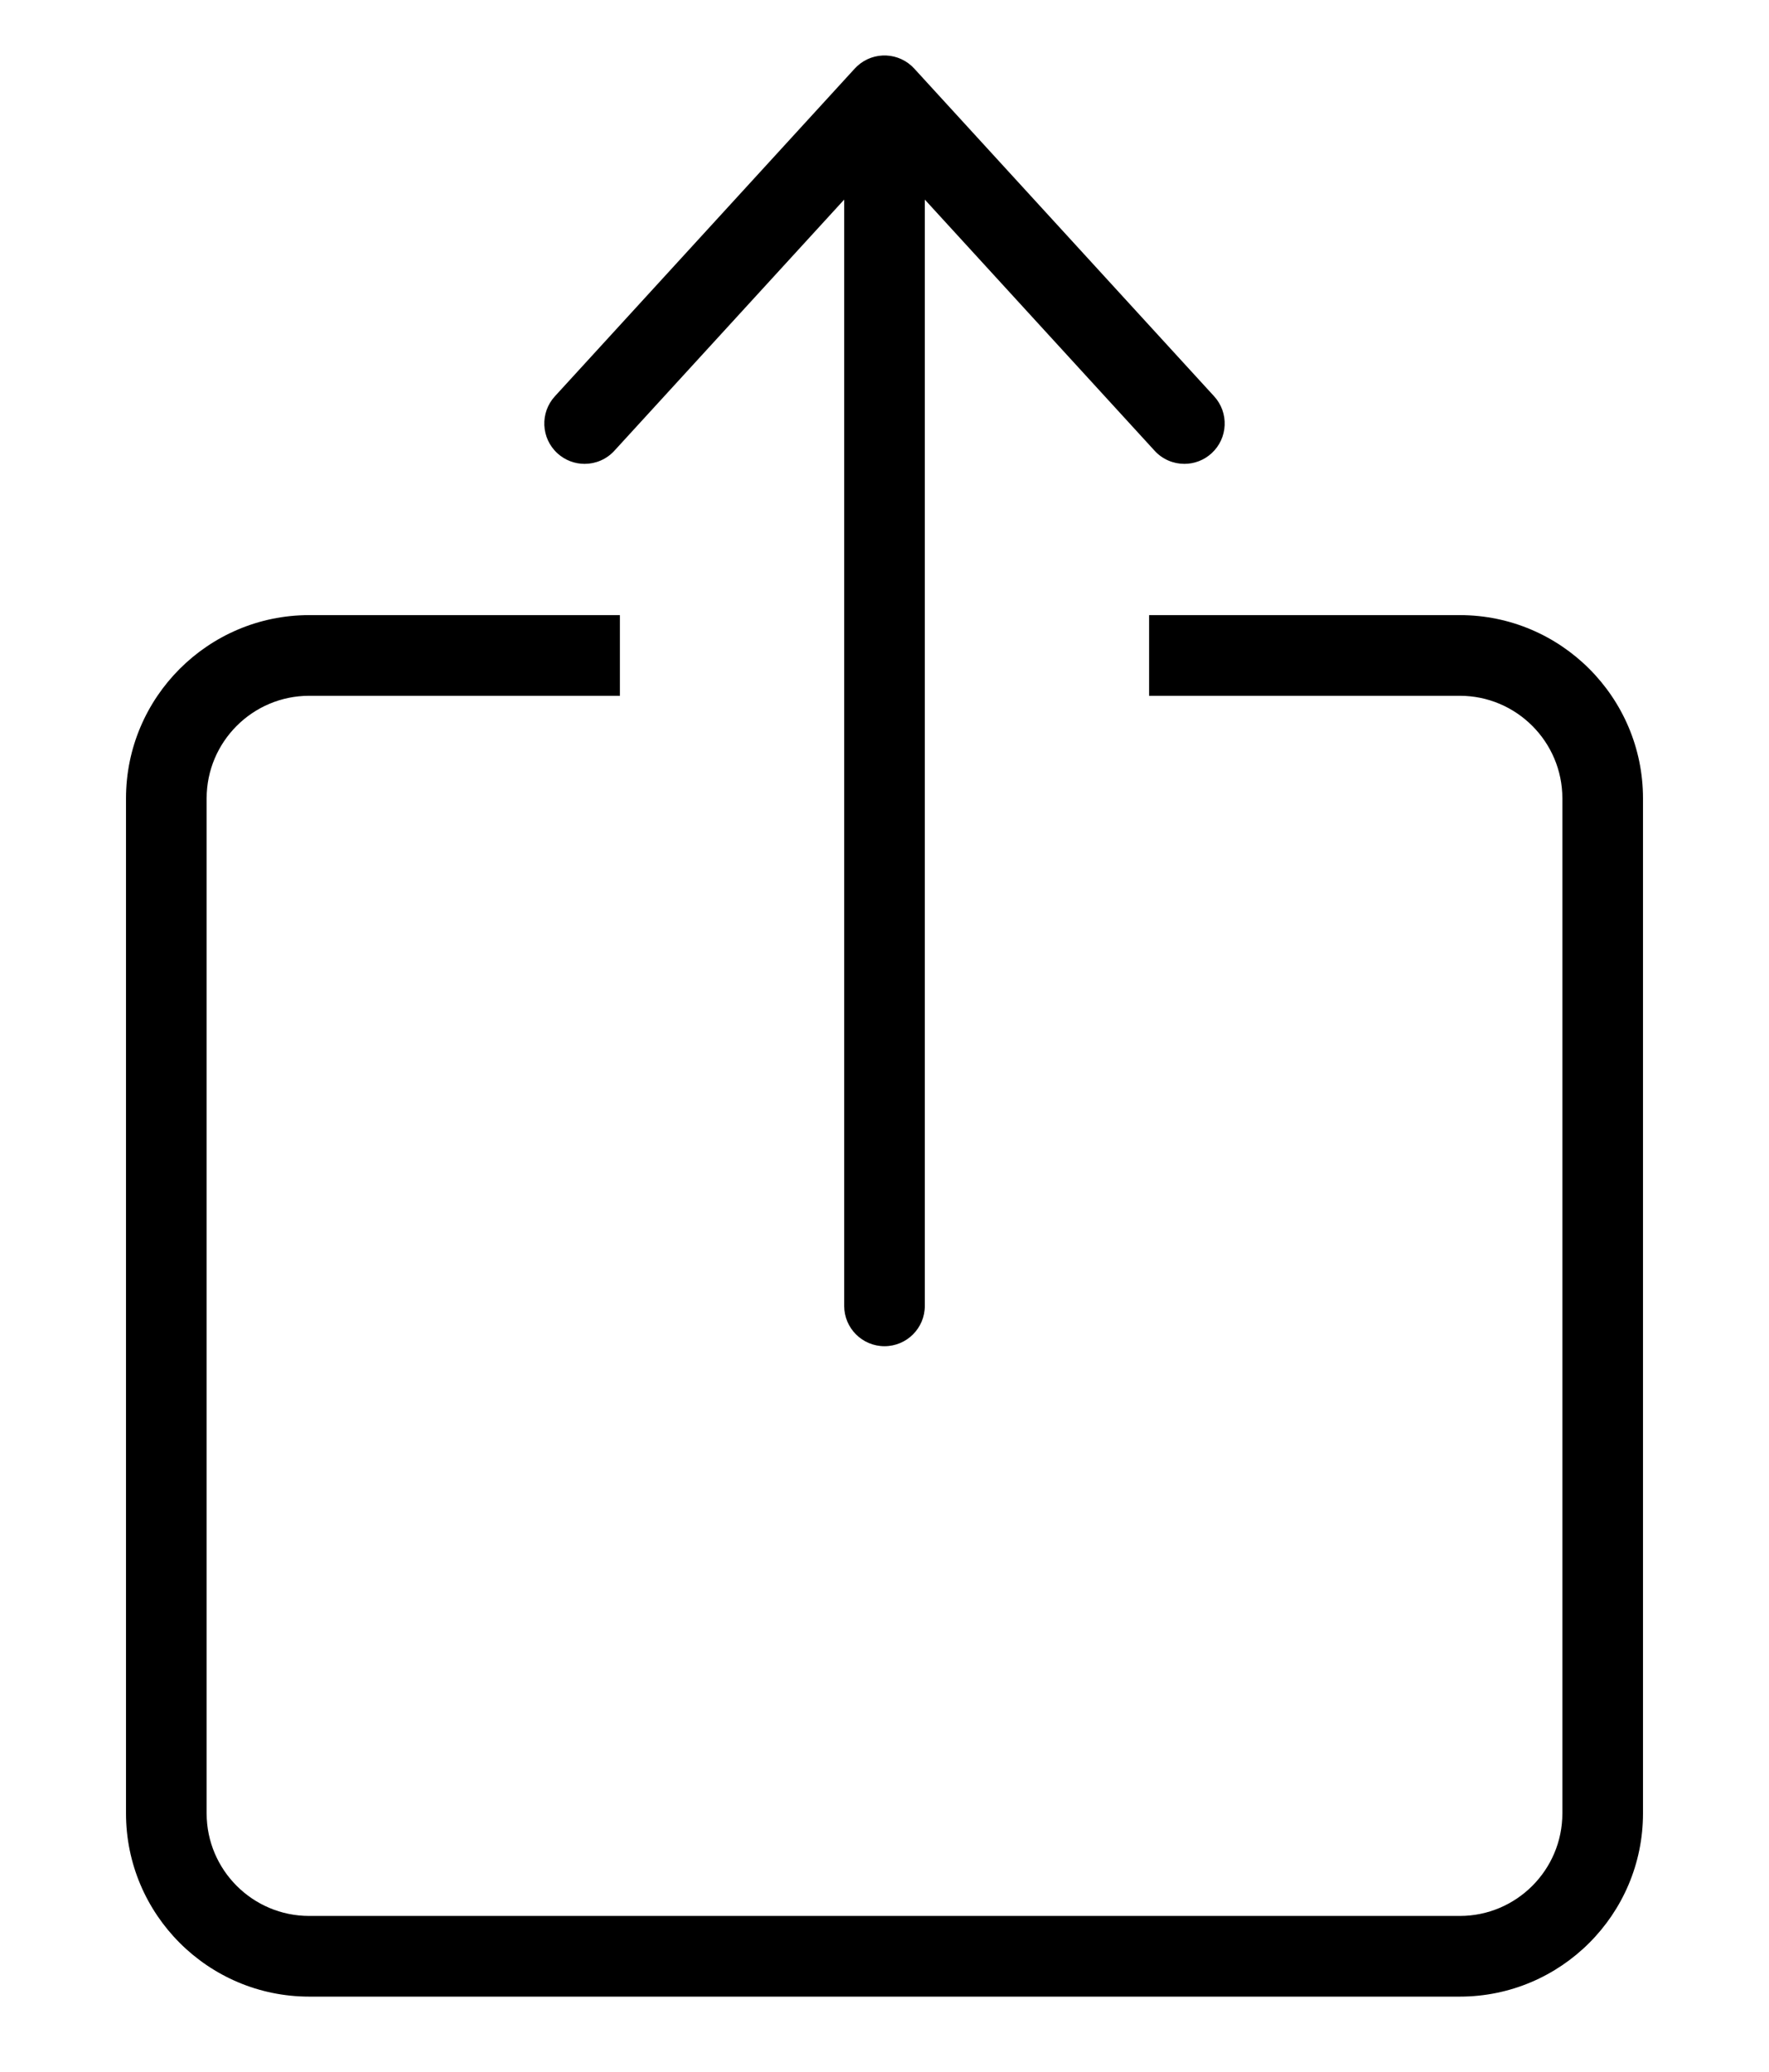 <?xml version="1.0" encoding="utf-8"?>
<!-- Generator: Adobe Illustrator 15.0.0, SVG Export Plug-In . SVG Version: 6.00 Build 0)  -->
<!DOCTYPE svg PUBLIC "-//W3C//DTD SVG 1.1//EN" "http://www.w3.org/Graphics/SVG/1.1/DTD/svg11.dtd">
<svg version="1.1" id="Calque_1" xmlns="http://www.w3.org/2000/svg" xmlns:xlink="http://www.w3.org/1999/xlink" x="0px" y="0px"
	 width="351px" height="411px" viewBox="0 0 351 411" enable-background="new 0 0 351 411" xml:space="preserve">
<path fill="none" d="M123,199v-61H61.347C50.127,138,41,147.127,41,158.347v201.307C41,370.872,50.127,380,61.347,380h228.307
	c11.219,0,20.347-9.128,20.347-20.347V158.347c0-11.219-9.128-20.347-20.347-20.347H228v61H123z"/>
<path d="M289.653,122H228v16h61.653c11.219,0,20.347,9.127,20.347,20.347v201.307c0,11.219-9.128,20.347-20.347,20.347H61.347
	C50.127,380,41,370.872,41,359.653V158.347C41,147.127,50.127,138,61.347,138H123v-16H61.347C41.305,122,25,138.305,25,158.347
	v201.307C25,379.695,41.305,396,61.347,396h228.307C309.695,396,326,379.695,326,359.653V158.347
	C326,138.305,309.695,122,289.653,122z"/>
<path d="M240.901,78.598l-59.5-65c-0.081-0.088-0.168-0.166-0.252-0.249c-0.083-0.083-0.16-0.17-0.247-0.25
	c-0.013-0.011-0.026-0.021-0.039-0.032c-0.124-0.113-0.254-0.214-0.384-0.318c-0.081-0.064-0.159-0.133-0.241-0.194
	c-0.133-0.098-0.271-0.185-0.408-0.273c-0.087-0.056-0.171-0.117-0.26-0.169c-0.127-0.076-0.259-0.14-0.39-0.208
	c-0.104-0.054-0.207-0.113-0.313-0.162c-0.115-0.053-0.233-0.096-0.35-0.144c-0.125-0.051-0.25-0.106-0.377-0.151
	c-0.104-0.037-0.21-0.063-0.315-0.095c-0.143-0.043-0.284-0.09-0.429-0.125c-0.102-0.025-0.205-0.04-0.307-0.061
	c-0.149-0.03-0.298-0.063-0.448-0.085c-0.11-0.016-0.221-0.021-0.331-0.033c-0.144-0.015-0.287-0.033-0.431-0.04
	c-0.125-0.006-0.251-0.001-0.377-0.001c-0.128,0-0.257-0.005-0.386,0.001c-0.143,0.007-0.285,0.025-0.427,0.039
	c-0.111,0.012-0.223,0.018-0.334,0.033c-0.151,0.022-0.3,0.055-0.45,0.085c-0.101,0.021-0.204,0.036-0.304,0.061
	c-0.144,0.035-0.285,0.081-0.426,0.124c-0.106,0.032-0.214,0.059-0.319,0.096c-0.126,0.044-0.25,0.099-0.375,0.15
	c-0.117,0.048-0.236,0.091-0.351,0.145c-0.107,0.05-0.21,0.109-0.315,0.164c-0.13,0.067-0.261,0.131-0.387,0.206
	c-0.089,0.053-0.175,0.115-0.263,0.172c-0.136,0.088-0.273,0.173-0.404,0.271c-0.085,0.063-0.165,0.133-0.248,0.2
	c-0.127,0.102-0.255,0.201-0.376,0.311c-0.013,0.012-0.027,0.021-0.04,0.033c-0.089,0.082-0.167,0.17-0.251,0.254
	c-0.082,0.082-0.168,0.158-0.248,0.245l-59.5,65c-2.983,3.259-2.76,8.319,0.499,11.303c1.536,1.406,3.47,2.099,5.4,2.099
	c2.166,0,4.325-0.875,5.903-2.598L167.5,39.588V259c0,4.418,3.582,8,8,8s8-3.582,8-8V39.588l45.599,49.814
	c1.578,1.724,3.737,2.598,5.903,2.598c1.93,0,3.864-0.694,5.399-2.099C243.661,86.917,243.885,81.857,240.901,78.598z"/>
<path d="M-72.005,394.912h-231.32c-18.935,0-34.34-15.405-34.34-34.34v-231.32c0-18.935,15.405-34.34,34.34-34.34h231.32
	c18.935,0,34.34,15.405,34.34,34.34v231.32C-37.666,379.507-53.07,394.912-72.005,394.912z M-303.326,109.913
	c-10.664,0-19.34,8.676-19.34,19.34v231.32c0,10.664,8.676,19.34,19.34,19.34h231.32c10.664,0,19.34-8.676,19.34-19.34v-231.32
	c0-10.664-8.676-19.34-19.34-19.34H-303.326z"/>
<g>
	<path d="M-172.347,161.755v68.152h65.338v29.074h-65.338v69.089h-30.637v-69.089h-65.338v-29.074h65.338v-68.152H-172.347z"/>
</g>
</svg>
